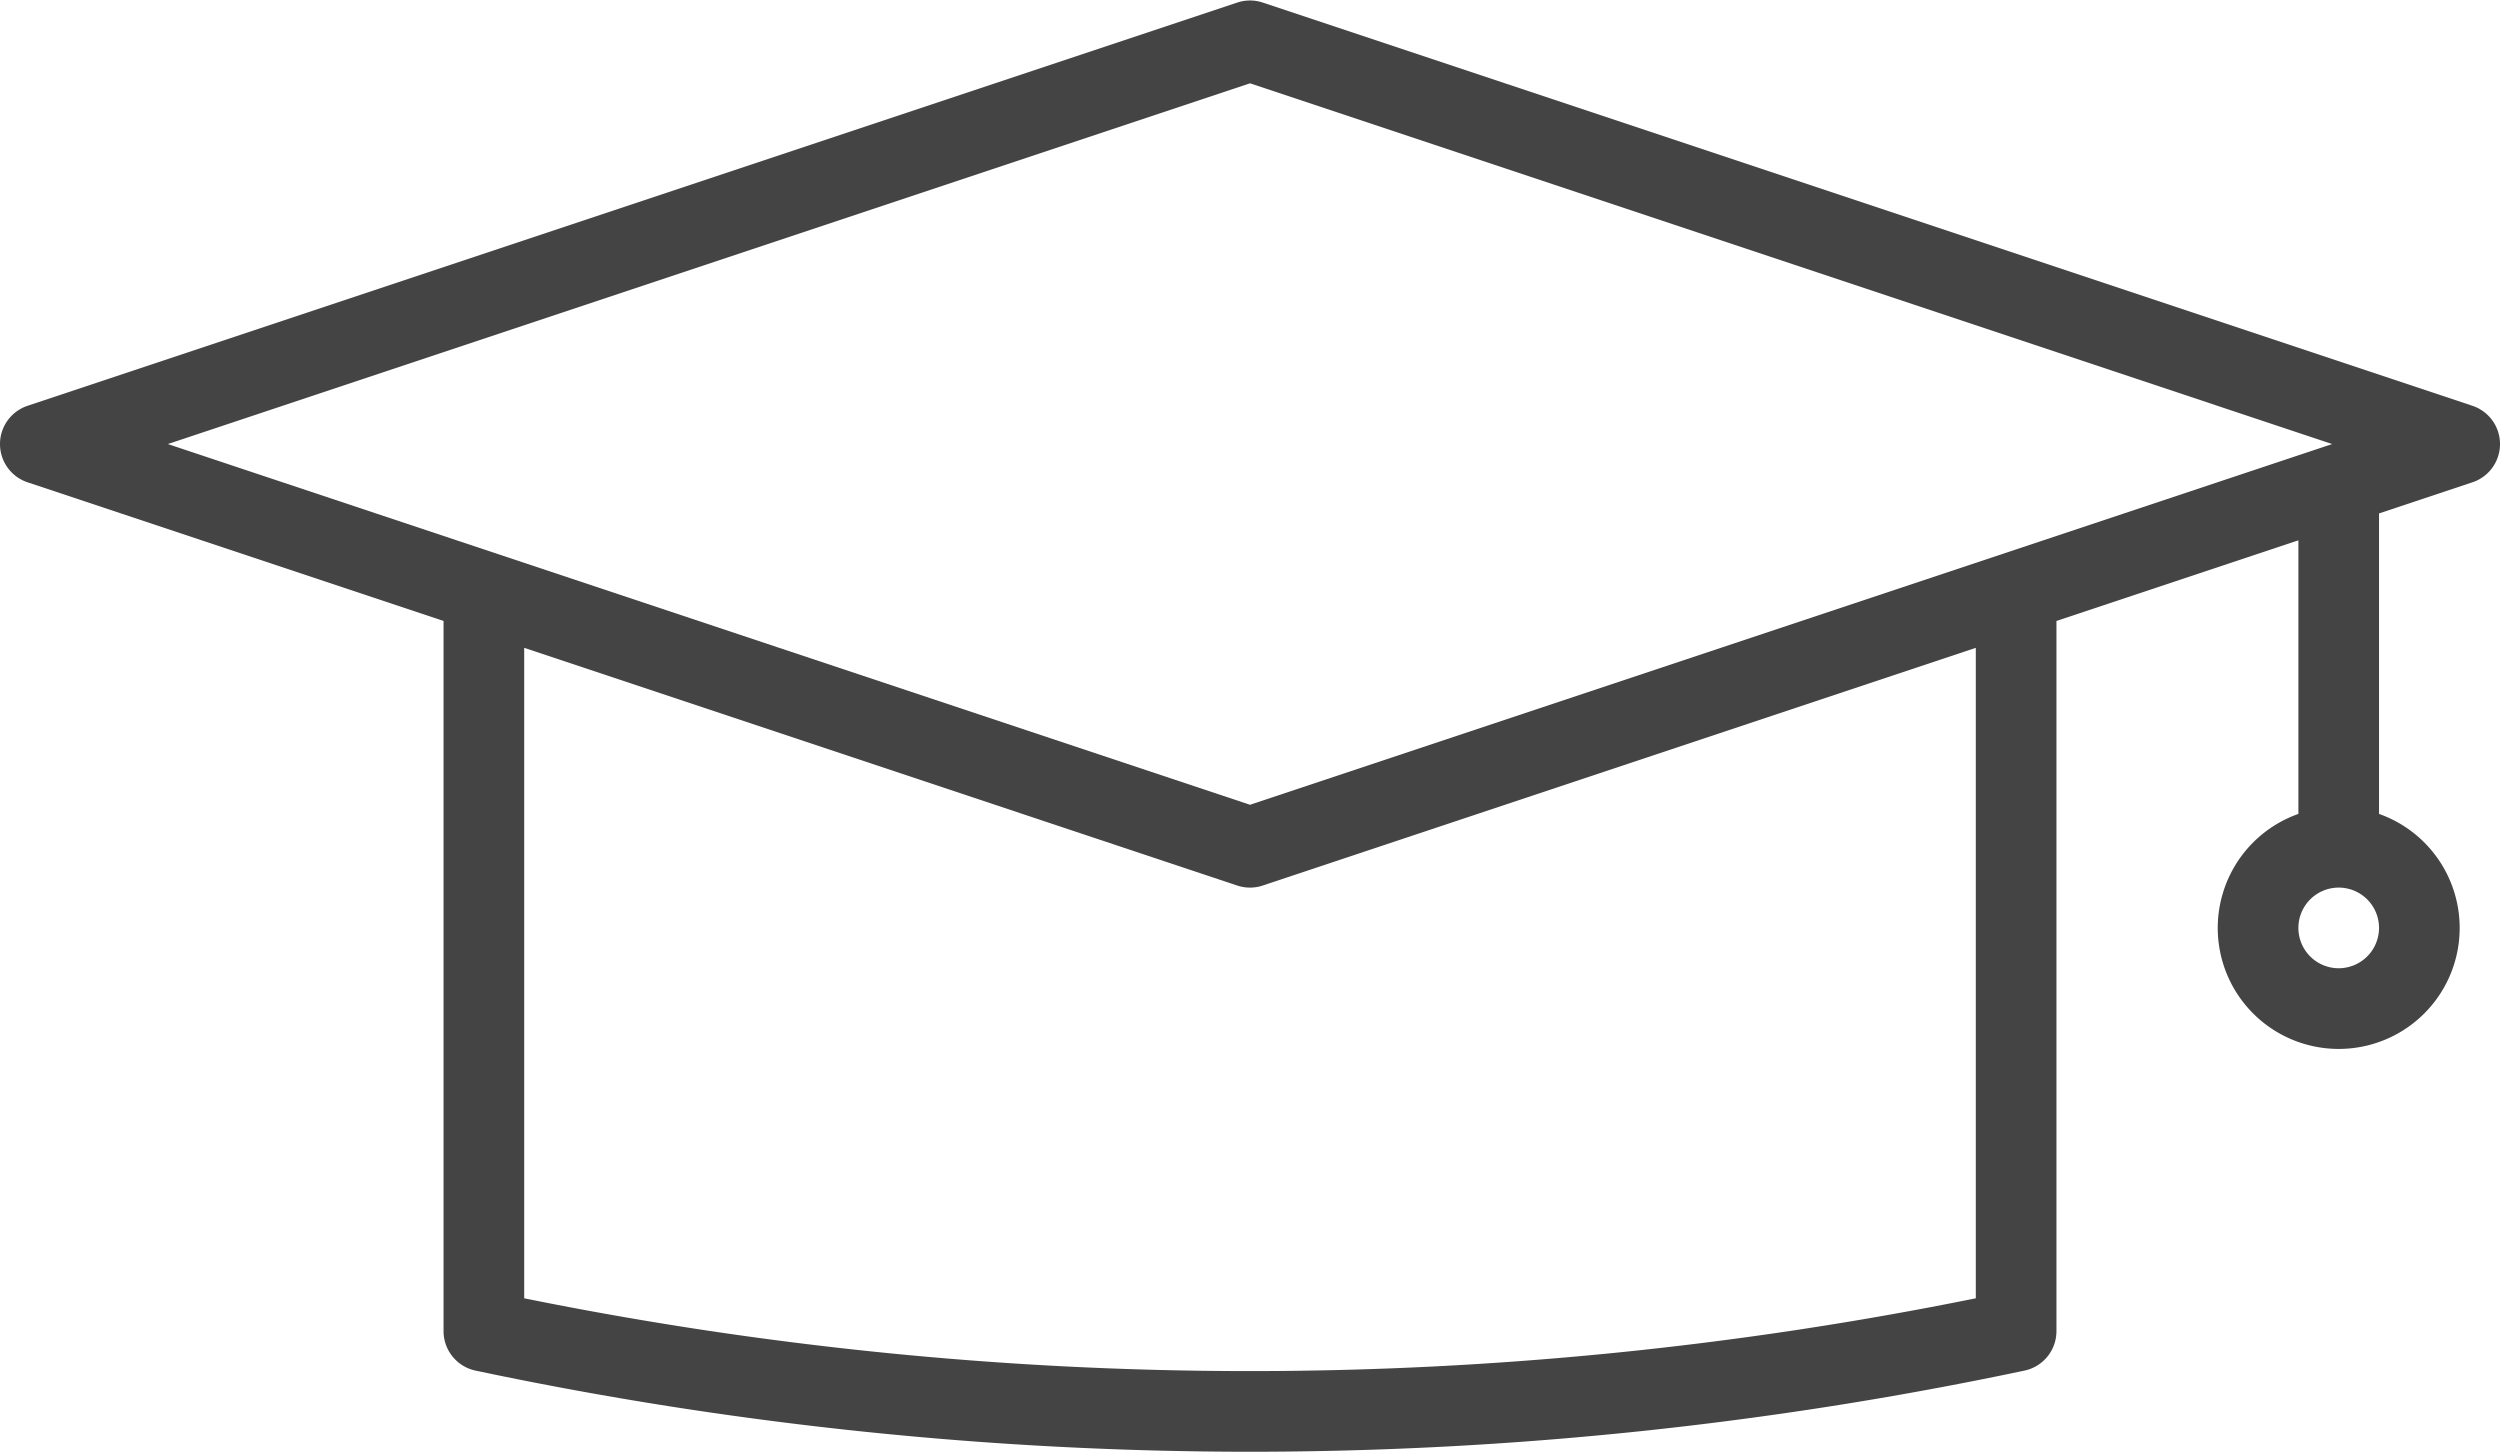 <?xml version="1.0" encoding="UTF-8" standalone="no"?><svg xmlns="http://www.w3.org/2000/svg" xmlns:xlink="http://www.w3.org/1999/xlink" fill="#444444" height="288.1" preserveAspectRatio="xMidYMid meet" version="1" viewBox="8.0 111.9 496.0 288.1" width="496" zoomAndPan="magnify"><g id="change1_1"><path d="M498.53,192.41l-240-80a7.965,7.965,0,0,0-5.06,0l-240,80a8,8,0,0,0,0,15.18L96,235.1V376a8.005,8.005,0,0,0,6.35,7.83A744.9,744.9,0,0,0,256,399.93a744.9,744.9,0,0,0,153.65-16.1A8.005,8.005,0,0,0,416,376V235.1l48-16v54.28a24,24,0,1,0,16,0V213.77l18.53-6.18a8,8,0,0,0,0-15.18ZM400,369.48a724.98,724.98,0,0,1-288,0V240.43l141.47,47.16a8.011,8.011,0,0,0,5.06,0L400,240.43ZM256,271.57,41.3,200,256,128.43,470.7,200ZM472,304a8,8,0,1,1,8-8A8.011,8.011,0,0,1,472,304Z"/></g></svg>